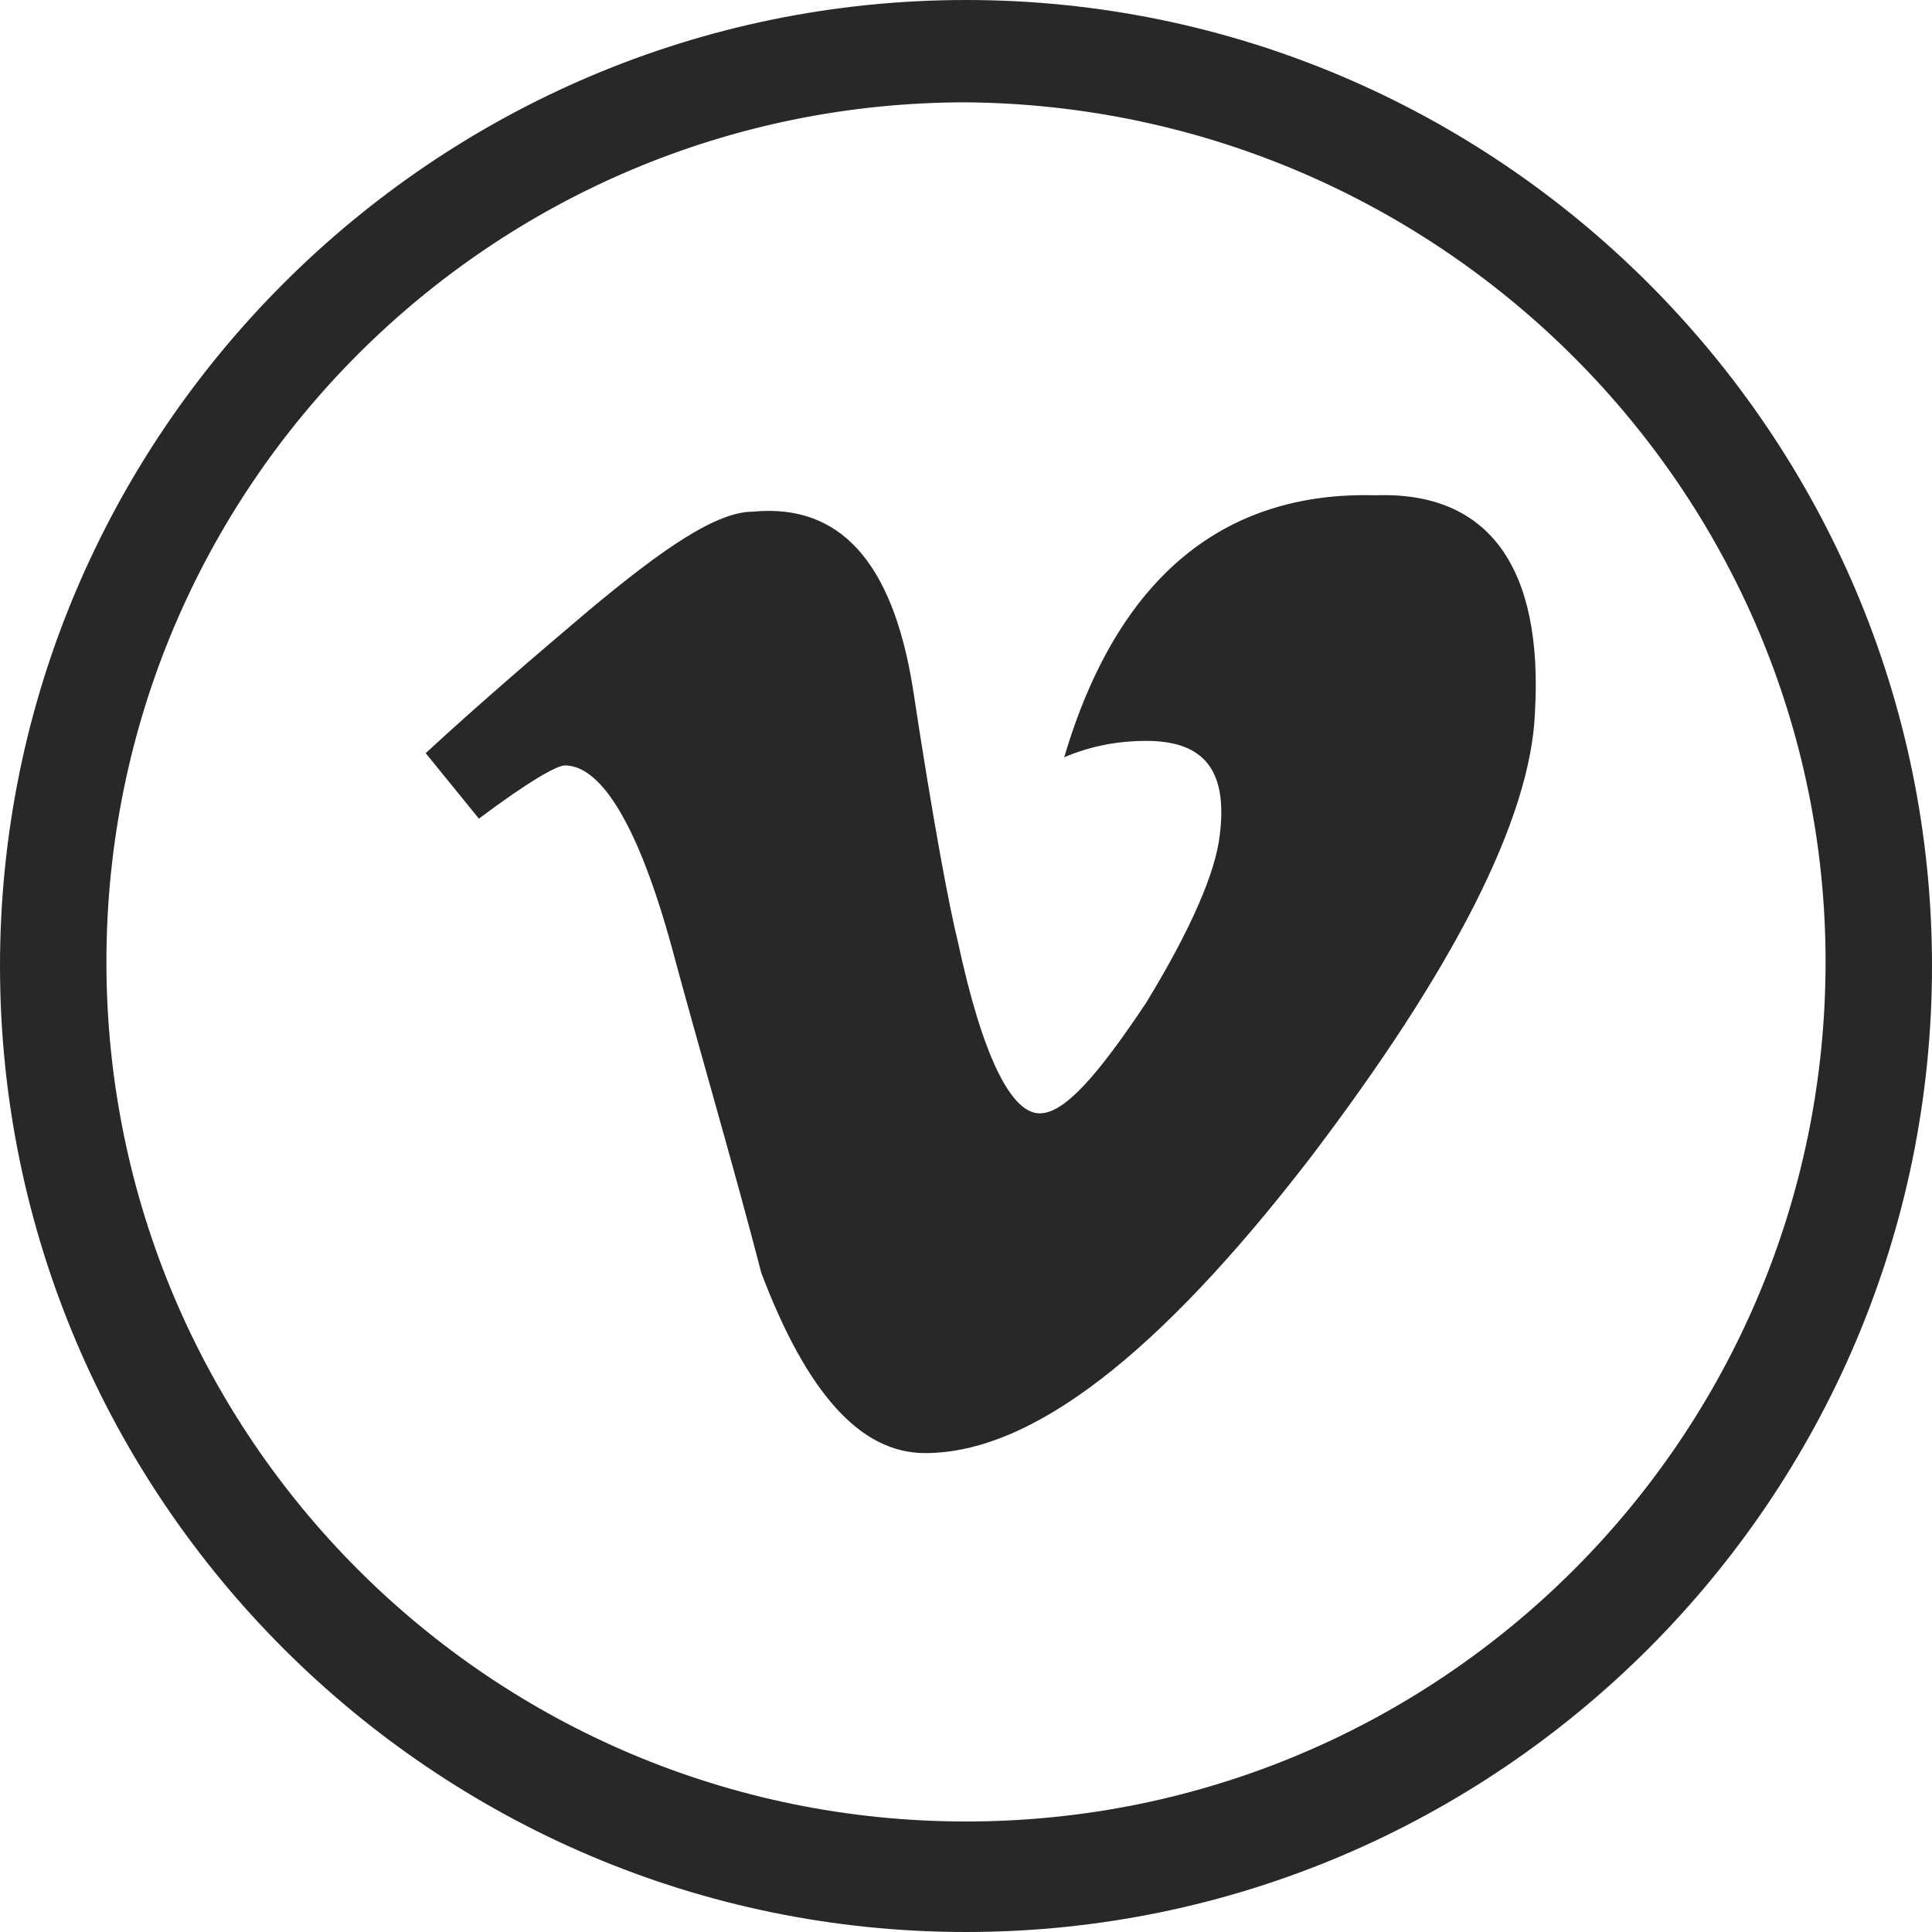 <?xml version="1.0" encoding="utf-8"?>
<!-- Generator: Adobe Illustrator 25.3.1, SVG Export Plug-In . SVG Version: 6.00 Build 0)  -->
<svg version="1.1" id="Group_10" xmlns="http://www.w3.org/2000/svg" xmlns:xlink="http://www.w3.org/1999/xlink" x="0px" y="0px"
	 viewBox="0 0 47.2 47.2" style="enable-background:new 0 0 47.2 47.2;" xml:space="preserve">
<style type="text/css">
	.st0{fill:#282828;}
</style>
<path id="Path_16" class="st0" d="M23.6,47.2C10.6,47.2,0,36.6,0,23.6S10.6,0,23.6,0c13,0,23.6,10.6,23.6,23.6
	C47.2,36.6,36.6,47.2,23.6,47.2z M23.6,2.5c-11.6,0-21,9.4-21,21s9.4,21,21,21c11.6,0,21-9.4,21-21v0C44.6,12,35.2,2.6,23.6,2.5
	L23.6,2.5z"/>
<path class="st0" d="M37.5,17.4c-0.1,2.6-2,6.3-5.5,10.9c-3.7,4.8-6.8,7.2-9.4,7.2c-1.6,0-2.9-1.5-4-4.4c-0.7-2.7-1.5-5.4-2.2-8
	c-0.8-2.9-1.7-4.4-2.6-4.4c-0.2,0-0.9,0.4-2.1,1.3l-1.3-1.6c1.3-1.2,2.7-2.4,4-3.5c1.8-1.5,3.1-2.4,4-2.4c2.1-0.2,3.4,1.2,3.9,4.3
	c0.5,3.3,0.9,5.4,1.1,6.2c0.6,2.8,1.3,4.2,2,4.2c0.6,0,1.4-0.9,2.6-2.7c1.1-1.8,1.7-3.2,1.8-4.1c0.2-1.6-0.4-2.3-1.8-2.3
	c-0.6,0-1.3,0.1-2,0.4c1.3-4.4,3.9-6.5,7.6-6.4C36.4,12,37.7,13.9,37.5,17.4z"/>
</svg>
